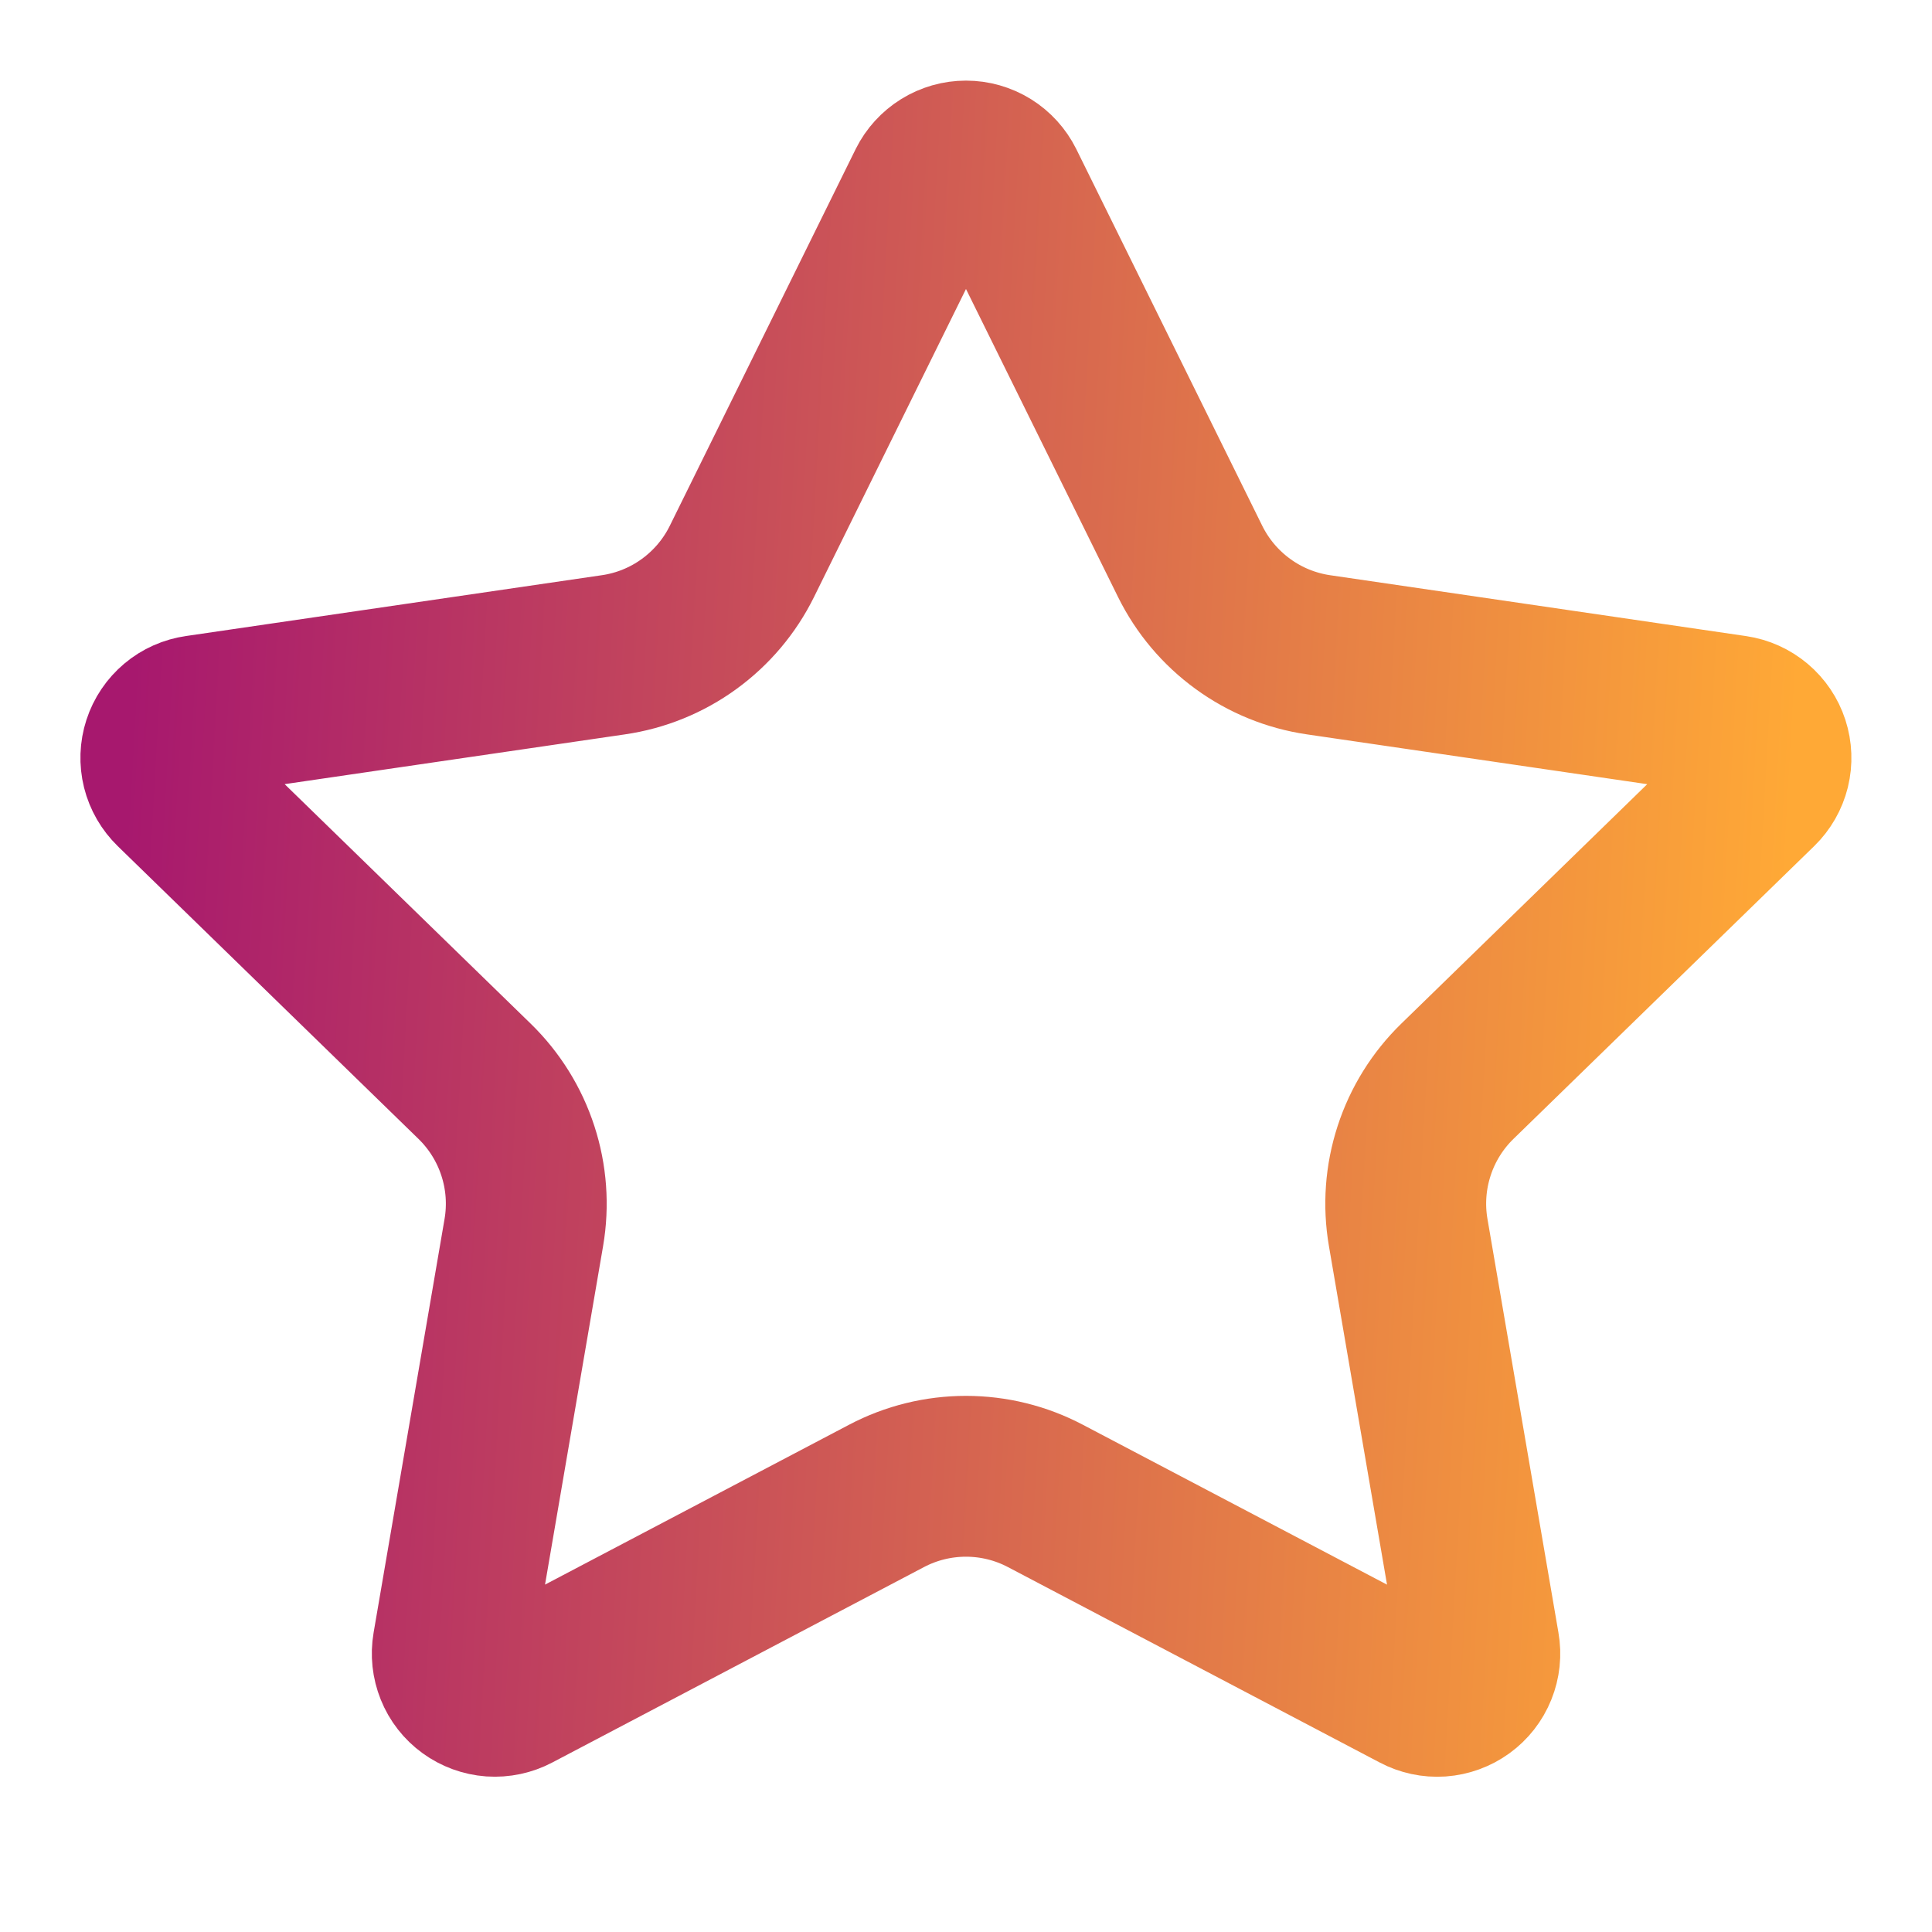 <svg width="40" height="40" viewBox="0 0 40 40" fill="none" xmlns="http://www.w3.org/2000/svg">
<path d="M19.208 3.825C19.281 3.678 19.394 3.554 19.534 3.467C19.674 3.38 19.835 3.334 20 3.334C20.164 3.334 20.326 3.38 20.466 3.467C20.605 3.554 20.718 3.678 20.791 3.825L24.641 11.624C24.895 12.137 25.269 12.581 25.733 12.918C26.195 13.255 26.733 13.474 27.3 13.557L35.91 14.817C36.073 14.841 36.226 14.91 36.352 15.016C36.478 15.122 36.572 15.261 36.623 15.418C36.674 15.575 36.68 15.743 36.641 15.903C36.601 16.063 36.518 16.209 36.4 16.324L30.173 22.387C29.762 22.787 29.455 23.281 29.278 23.826C29.1 24.372 29.058 24.952 29.155 25.517L30.625 34.084C30.654 34.247 30.636 34.415 30.574 34.568C30.512 34.722 30.408 34.855 30.274 34.952C30.14 35.049 29.981 35.107 29.816 35.119C29.651 35.13 29.486 35.095 29.34 35.017L21.643 30.971C21.136 30.704 20.572 30.565 19.999 30.565C19.426 30.565 18.862 30.704 18.355 30.971L10.66 35.017C10.514 35.094 10.349 35.129 10.184 35.118C10.019 35.106 9.861 35.048 9.727 34.951C9.593 34.854 9.489 34.721 9.428 34.568C9.366 34.414 9.348 34.247 9.376 34.084L10.845 25.519C10.942 24.953 10.9 24.373 10.722 23.827C10.545 23.282 10.237 22.787 9.826 22.387L3.6 16.326C3.481 16.21 3.396 16.064 3.356 15.904C3.316 15.743 3.322 15.575 3.373 15.418C3.424 15.26 3.519 15.12 3.645 15.014C3.772 14.907 3.926 14.839 4.09 14.816L12.698 13.557C13.265 13.475 13.804 13.256 14.267 12.919C14.731 12.582 15.106 12.138 15.36 11.624L19.208 3.825Z" stroke="url(#paint0_linear_8005_28186)" stroke-width="3.33" stroke-linecap="round" stroke-linejoin="round"/>
<defs>
<linearGradient id="paint0_linear_8005_28186" x1="3.33" y1="3.334" x2="37.766" y2="5.279" gradientUnits="userSpaceOnUse">
<stop stop-color="#A7186E"/>
<stop offset="1" stop-color="#FFA936"/>
</linearGradient>
</defs>
</svg>
